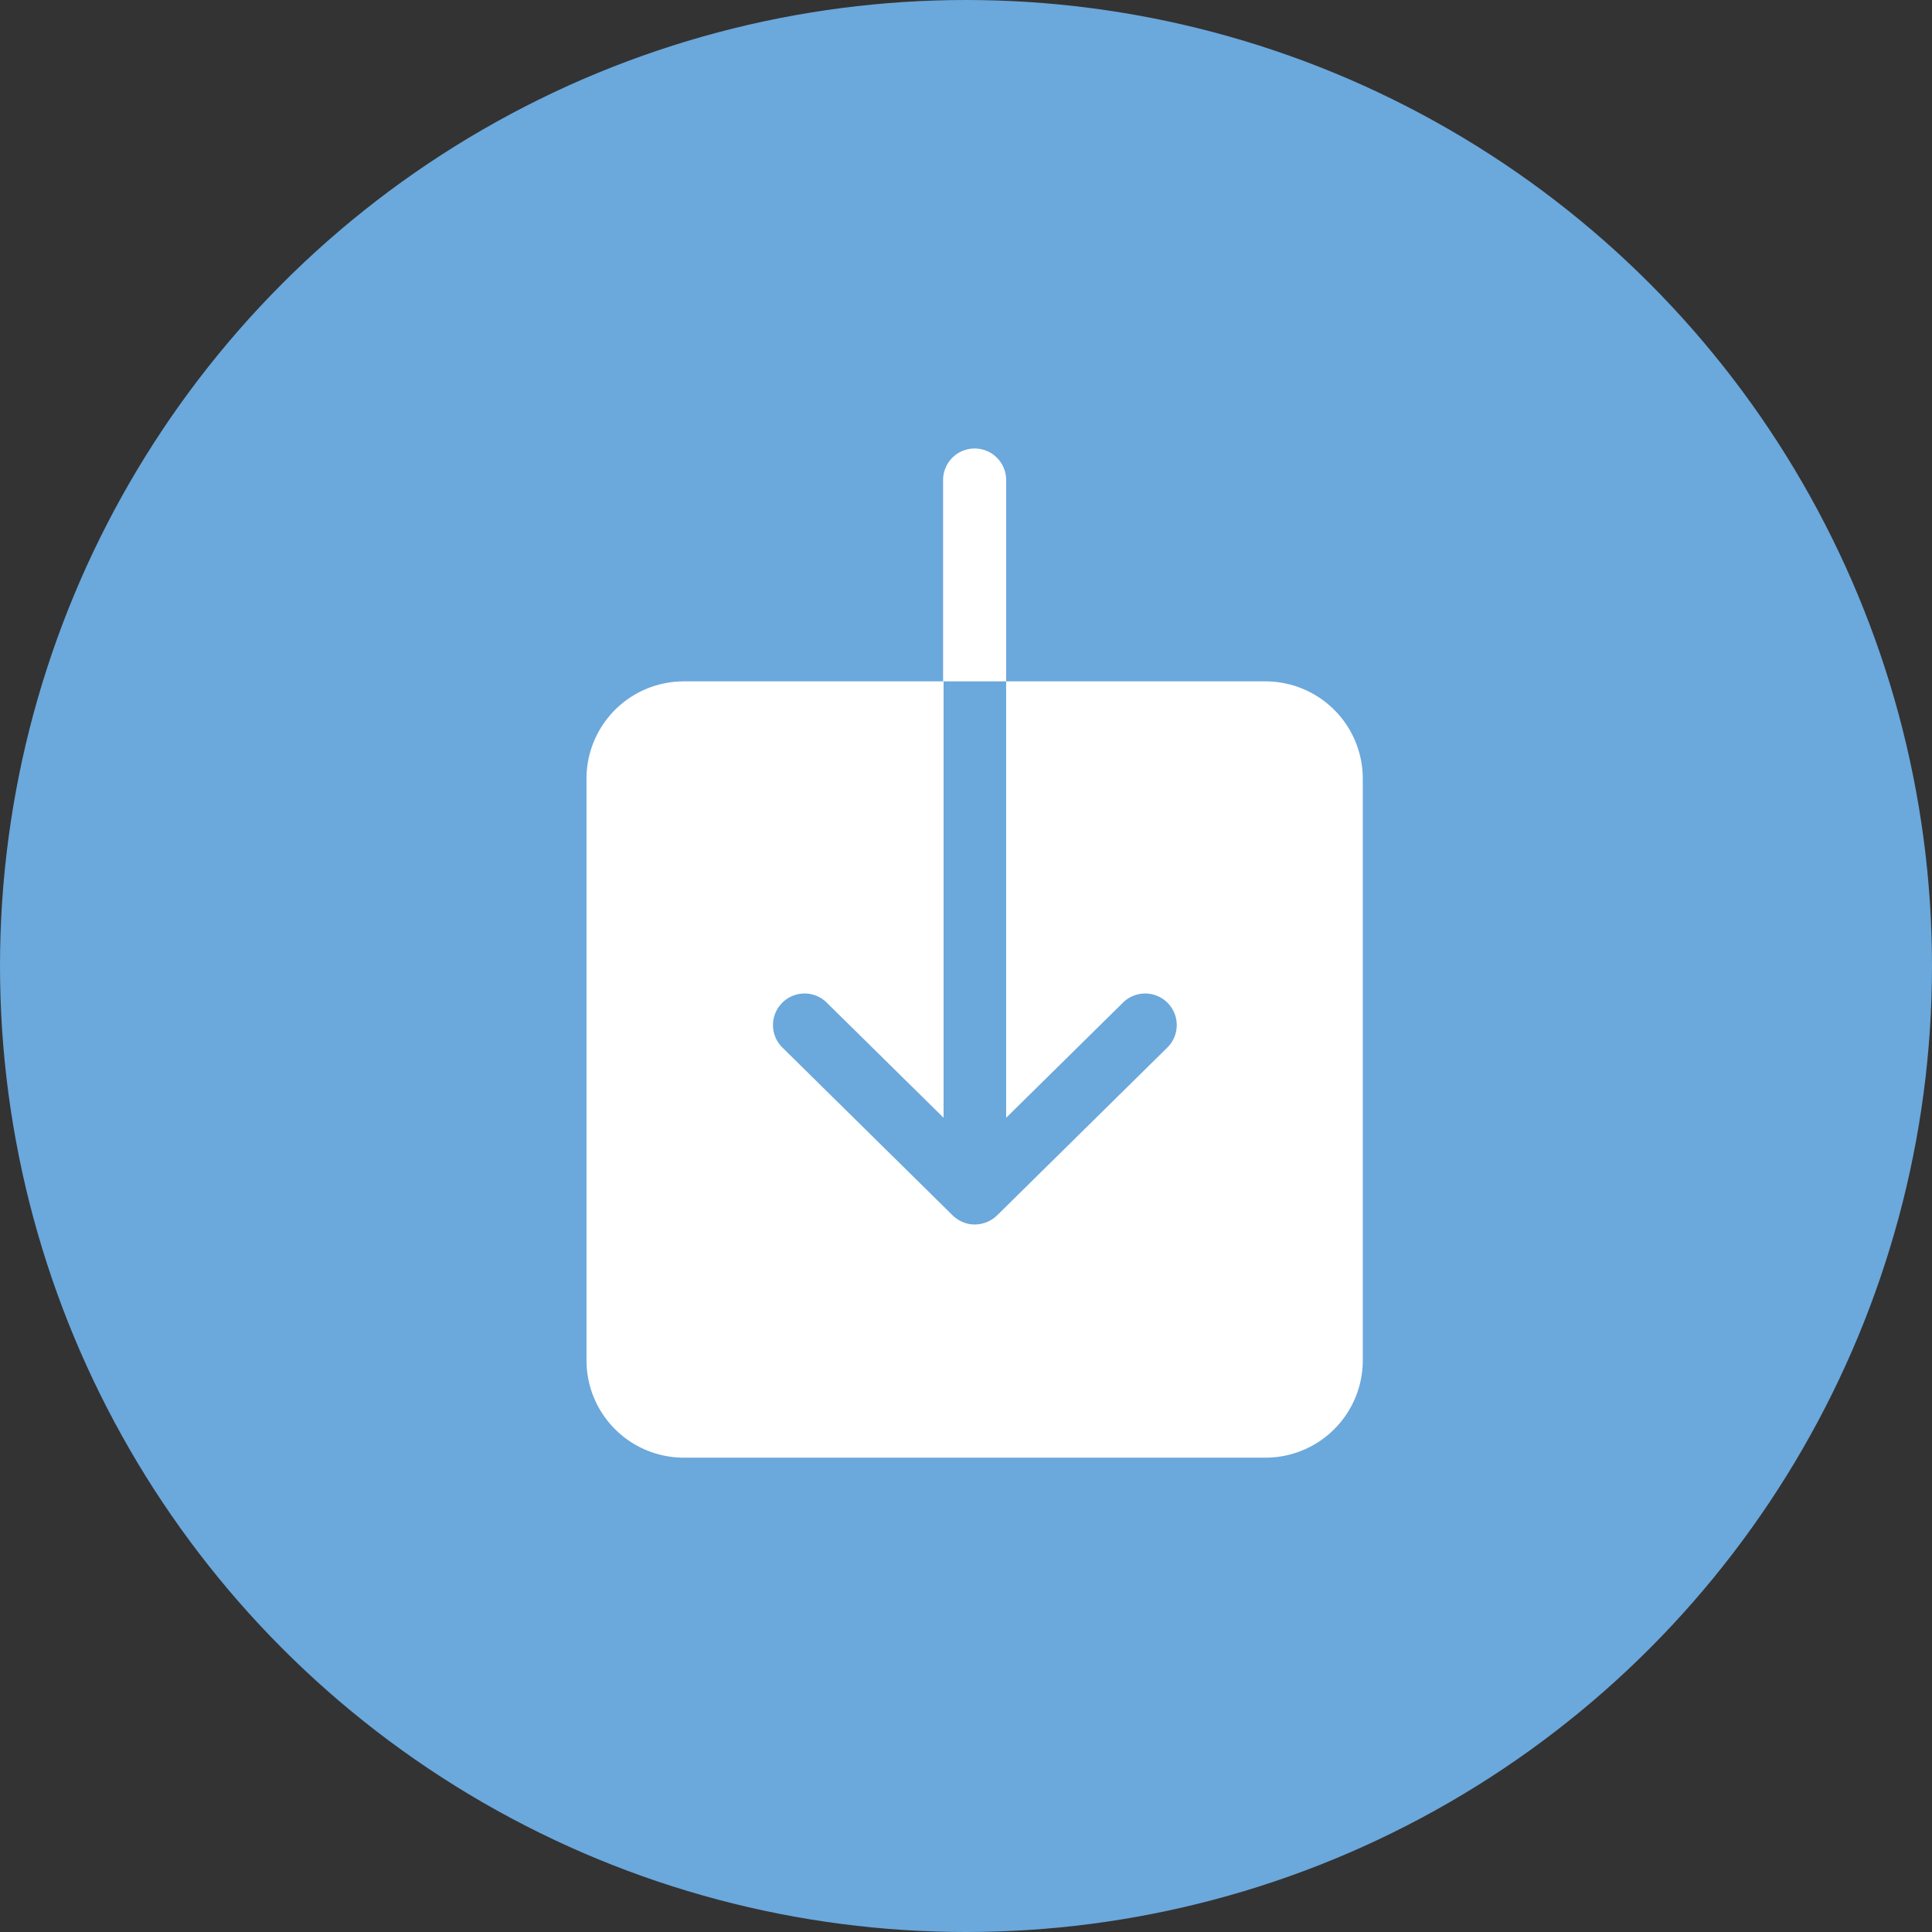 <svg xmlns="http://www.w3.org/2000/svg" width="56" height="56" viewBox="0 0 56 56">
  <rect x="0" y="0" width="56" height="56" fill="#333333" stroke="none"/>
  <g id="Group_9321" data-name="Group 9321" transform="translate(-647 -6808)">
    <circle id="Ellipse_15" data-name="Ellipse 15" cx="28" cy="28" r="28" transform="translate(647 6808)" fill="#6ba8dc"/>
    <g id="Icon_ionic-ios-download" data-name="Icon ionic-ios-download" transform="translate(657.25 6817.625)">
      <path id="Path_3688" data-name="Path 3688" d="M26.438,10.125H18.914V22.774l3.368-3.319a.915.915,0,1,1,1.287,1.3l-4.922,4.852a.929.929,0,0,1-.64.26.872.872,0,0,1-.352-.07.977.977,0,0,1-.288-.19h0l-4.922-4.852a.915.915,0,1,1,1.287-1.3L17.1,22.774V10.125H9.563A2.821,2.821,0,0,0,6.75,12.938V29.813a2.821,2.821,0,0,0,2.813,2.813H26.438a2.821,2.821,0,0,0,2.813-2.812V12.938A2.821,2.821,0,0,0,26.438,10.125Z" fill="#fff"/>
      <path id="Path_3689" data-name="Path 3689" d="M18.914,4.289a.914.914,0,0,0-1.828,0v5.836h1.828Z" fill="#fff"/>
    </g>
  </g>
</svg>
